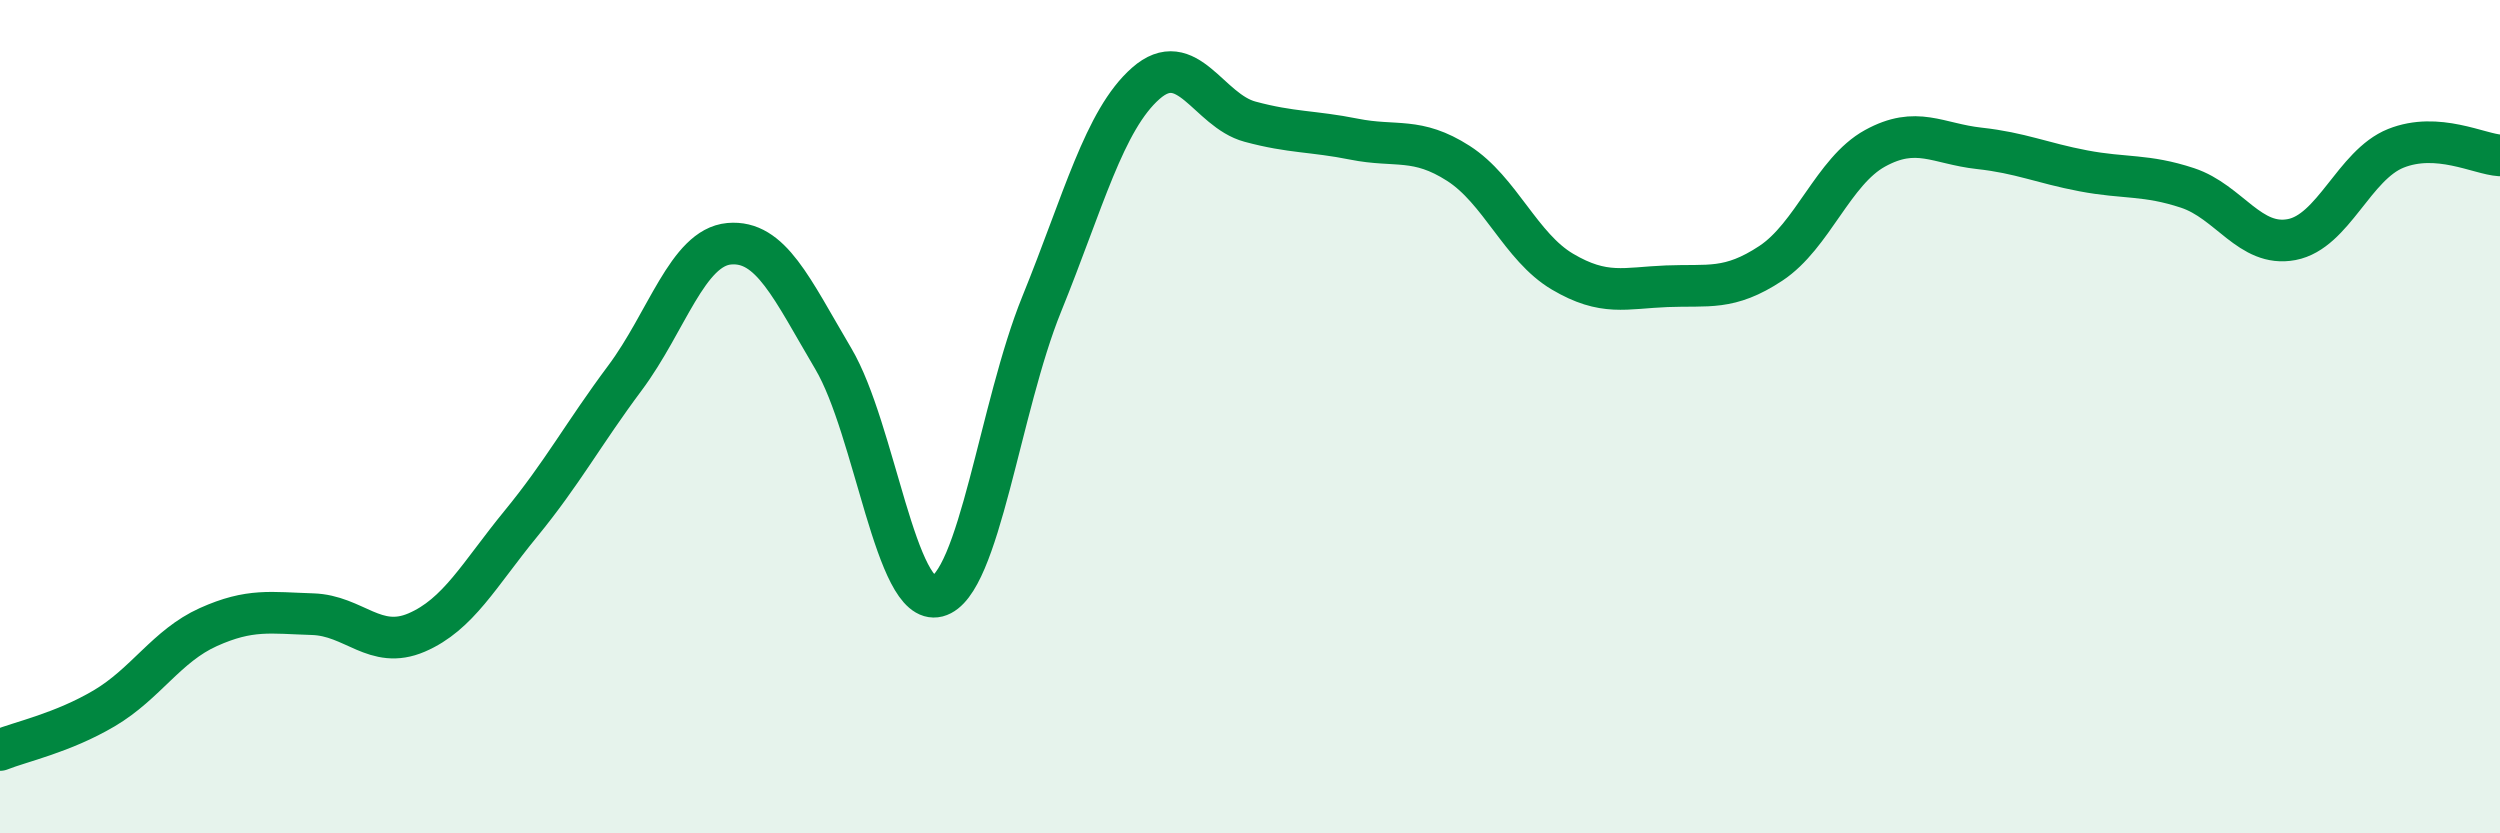 
    <svg width="60" height="20" viewBox="0 0 60 20" xmlns="http://www.w3.org/2000/svg">
      <path
        d="M 0,18 C 0.5,17.8 1.5,17.59 2.5,17 C 3.5,16.41 4,15.5 5,15.05 C 6,14.6 6.5,14.71 7.5,14.74 C 8.5,14.77 9,15.61 10,15.18 C 11,14.75 11.5,13.79 12.5,12.57 C 13.5,11.35 14,10.41 15,9.07 C 16,7.73 16.5,5.94 17.5,5.85 C 18.5,5.76 19,6.92 20,8.61 C 21,10.3 21.5,14.57 22.5,14.31 C 23.5,14.05 24,9.76 25,7.3 C 26,4.84 26.5,2.88 27.5,2 C 28.5,1.12 29,2.65 30,2.92 C 31,3.19 31.5,3.14 32.5,3.34 C 33.5,3.54 34,3.28 35,3.92 C 36,4.56 36.5,5.93 37.5,6.52 C 38.5,7.11 39,6.91 40,6.87 C 41,6.83 41.5,6.98 42.5,6.32 C 43.5,5.66 44,4.11 45,3.56 C 46,3.01 46.5,3.45 47.5,3.56 C 48.5,3.67 49,3.91 50,4.1 C 51,4.29 51.5,4.18 52.5,4.51 C 53.5,4.84 54,5.94 55,5.75 C 56,5.56 56.5,3.96 57.5,3.56 C 58.5,3.16 59.5,3.7 60,3.73L60 20L0 20Z"
        fill="#008740"
        opacity="0.1"
        stroke-linecap="round"
        stroke-linejoin="round"
      />
      <path
        d="M 0,18 C 0.5,17.8 1.5,17.59 2.5,17 C 3.5,16.41 4,15.5 5,15.05 C 6,14.6 6.5,14.71 7.5,14.74 C 8.5,14.77 9,15.61 10,15.18 C 11,14.75 11.5,13.79 12.5,12.57 C 13.5,11.35 14,10.41 15,9.07 C 16,7.73 16.5,5.94 17.5,5.85 C 18.5,5.76 19,6.92 20,8.61 C 21,10.3 21.5,14.57 22.5,14.31 C 23.5,14.05 24,9.76 25,7.3 C 26,4.84 26.5,2.88 27.5,2 C 28.5,1.12 29,2.65 30,2.92 C 31,3.19 31.5,3.14 32.5,3.34 C 33.5,3.54 34,3.28 35,3.92 C 36,4.56 36.5,5.93 37.5,6.52 C 38.5,7.11 39,6.91 40,6.87 C 41,6.83 41.5,6.98 42.5,6.32 C 43.5,5.66 44,4.11 45,3.56 C 46,3.01 46.5,3.45 47.5,3.56 C 48.5,3.67 49,3.91 50,4.1 C 51,4.29 51.5,4.18 52.5,4.51 C 53.5,4.84 54,5.94 55,5.75 C 56,5.56 56.5,3.96 57.5,3.56 C 58.5,3.16 59.5,3.7 60,3.73"
        stroke="#008740"
        stroke-width="1"
        fill="none"
        stroke-linecap="round"
        stroke-linejoin="round"
      />
    </svg>
  
